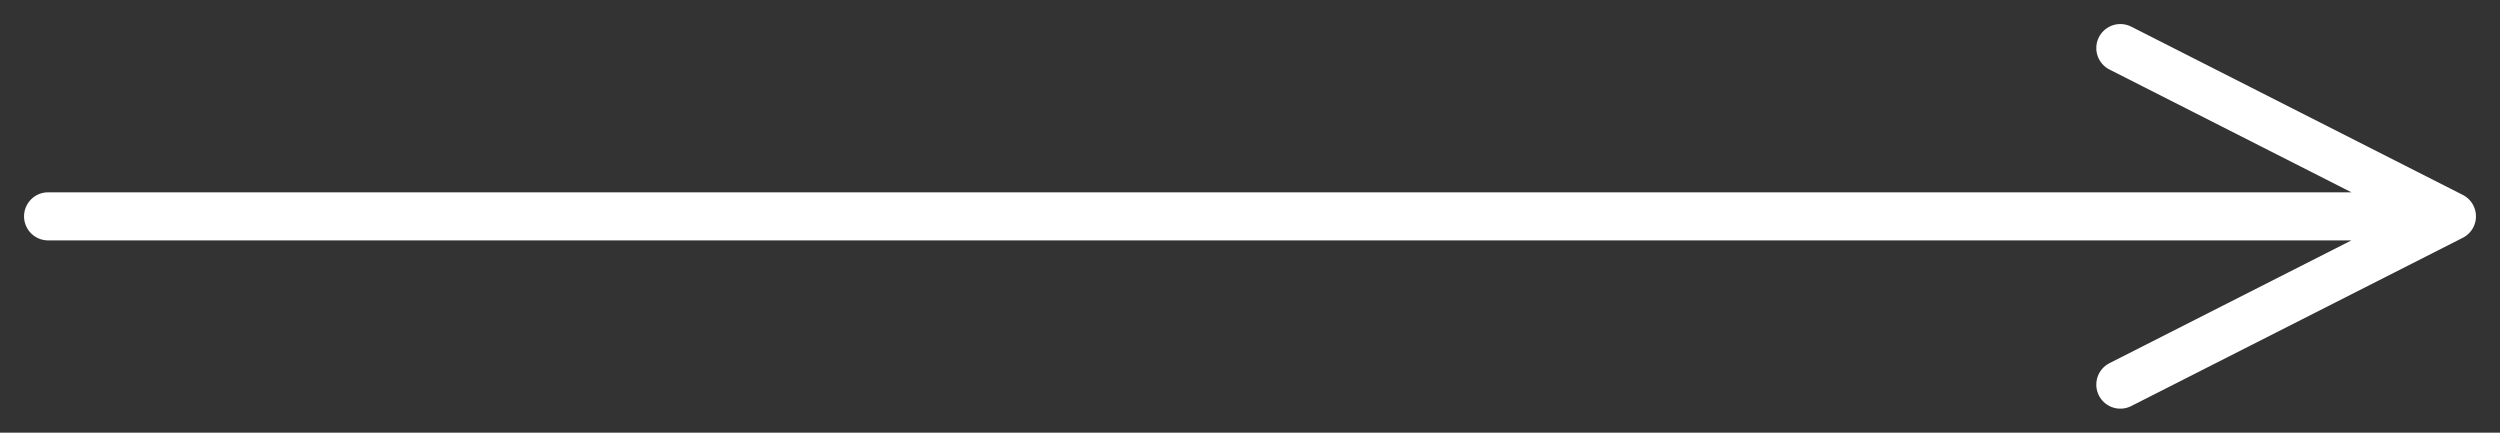 <?xml version="1.0" encoding="UTF-8"?> <svg xmlns="http://www.w3.org/2000/svg" width="52" height="9" viewBox="0 0 52 9" fill="none"><rect x="0" y="0" width="52" height="9" fill="#333333" stroke="none"/> <path d="M1 4.5H51M51 4.5L44.103 1M51 4.5L44.103 8" stroke="white" stroke-linecap="round" stroke-linejoin="round"></path> </svg> 